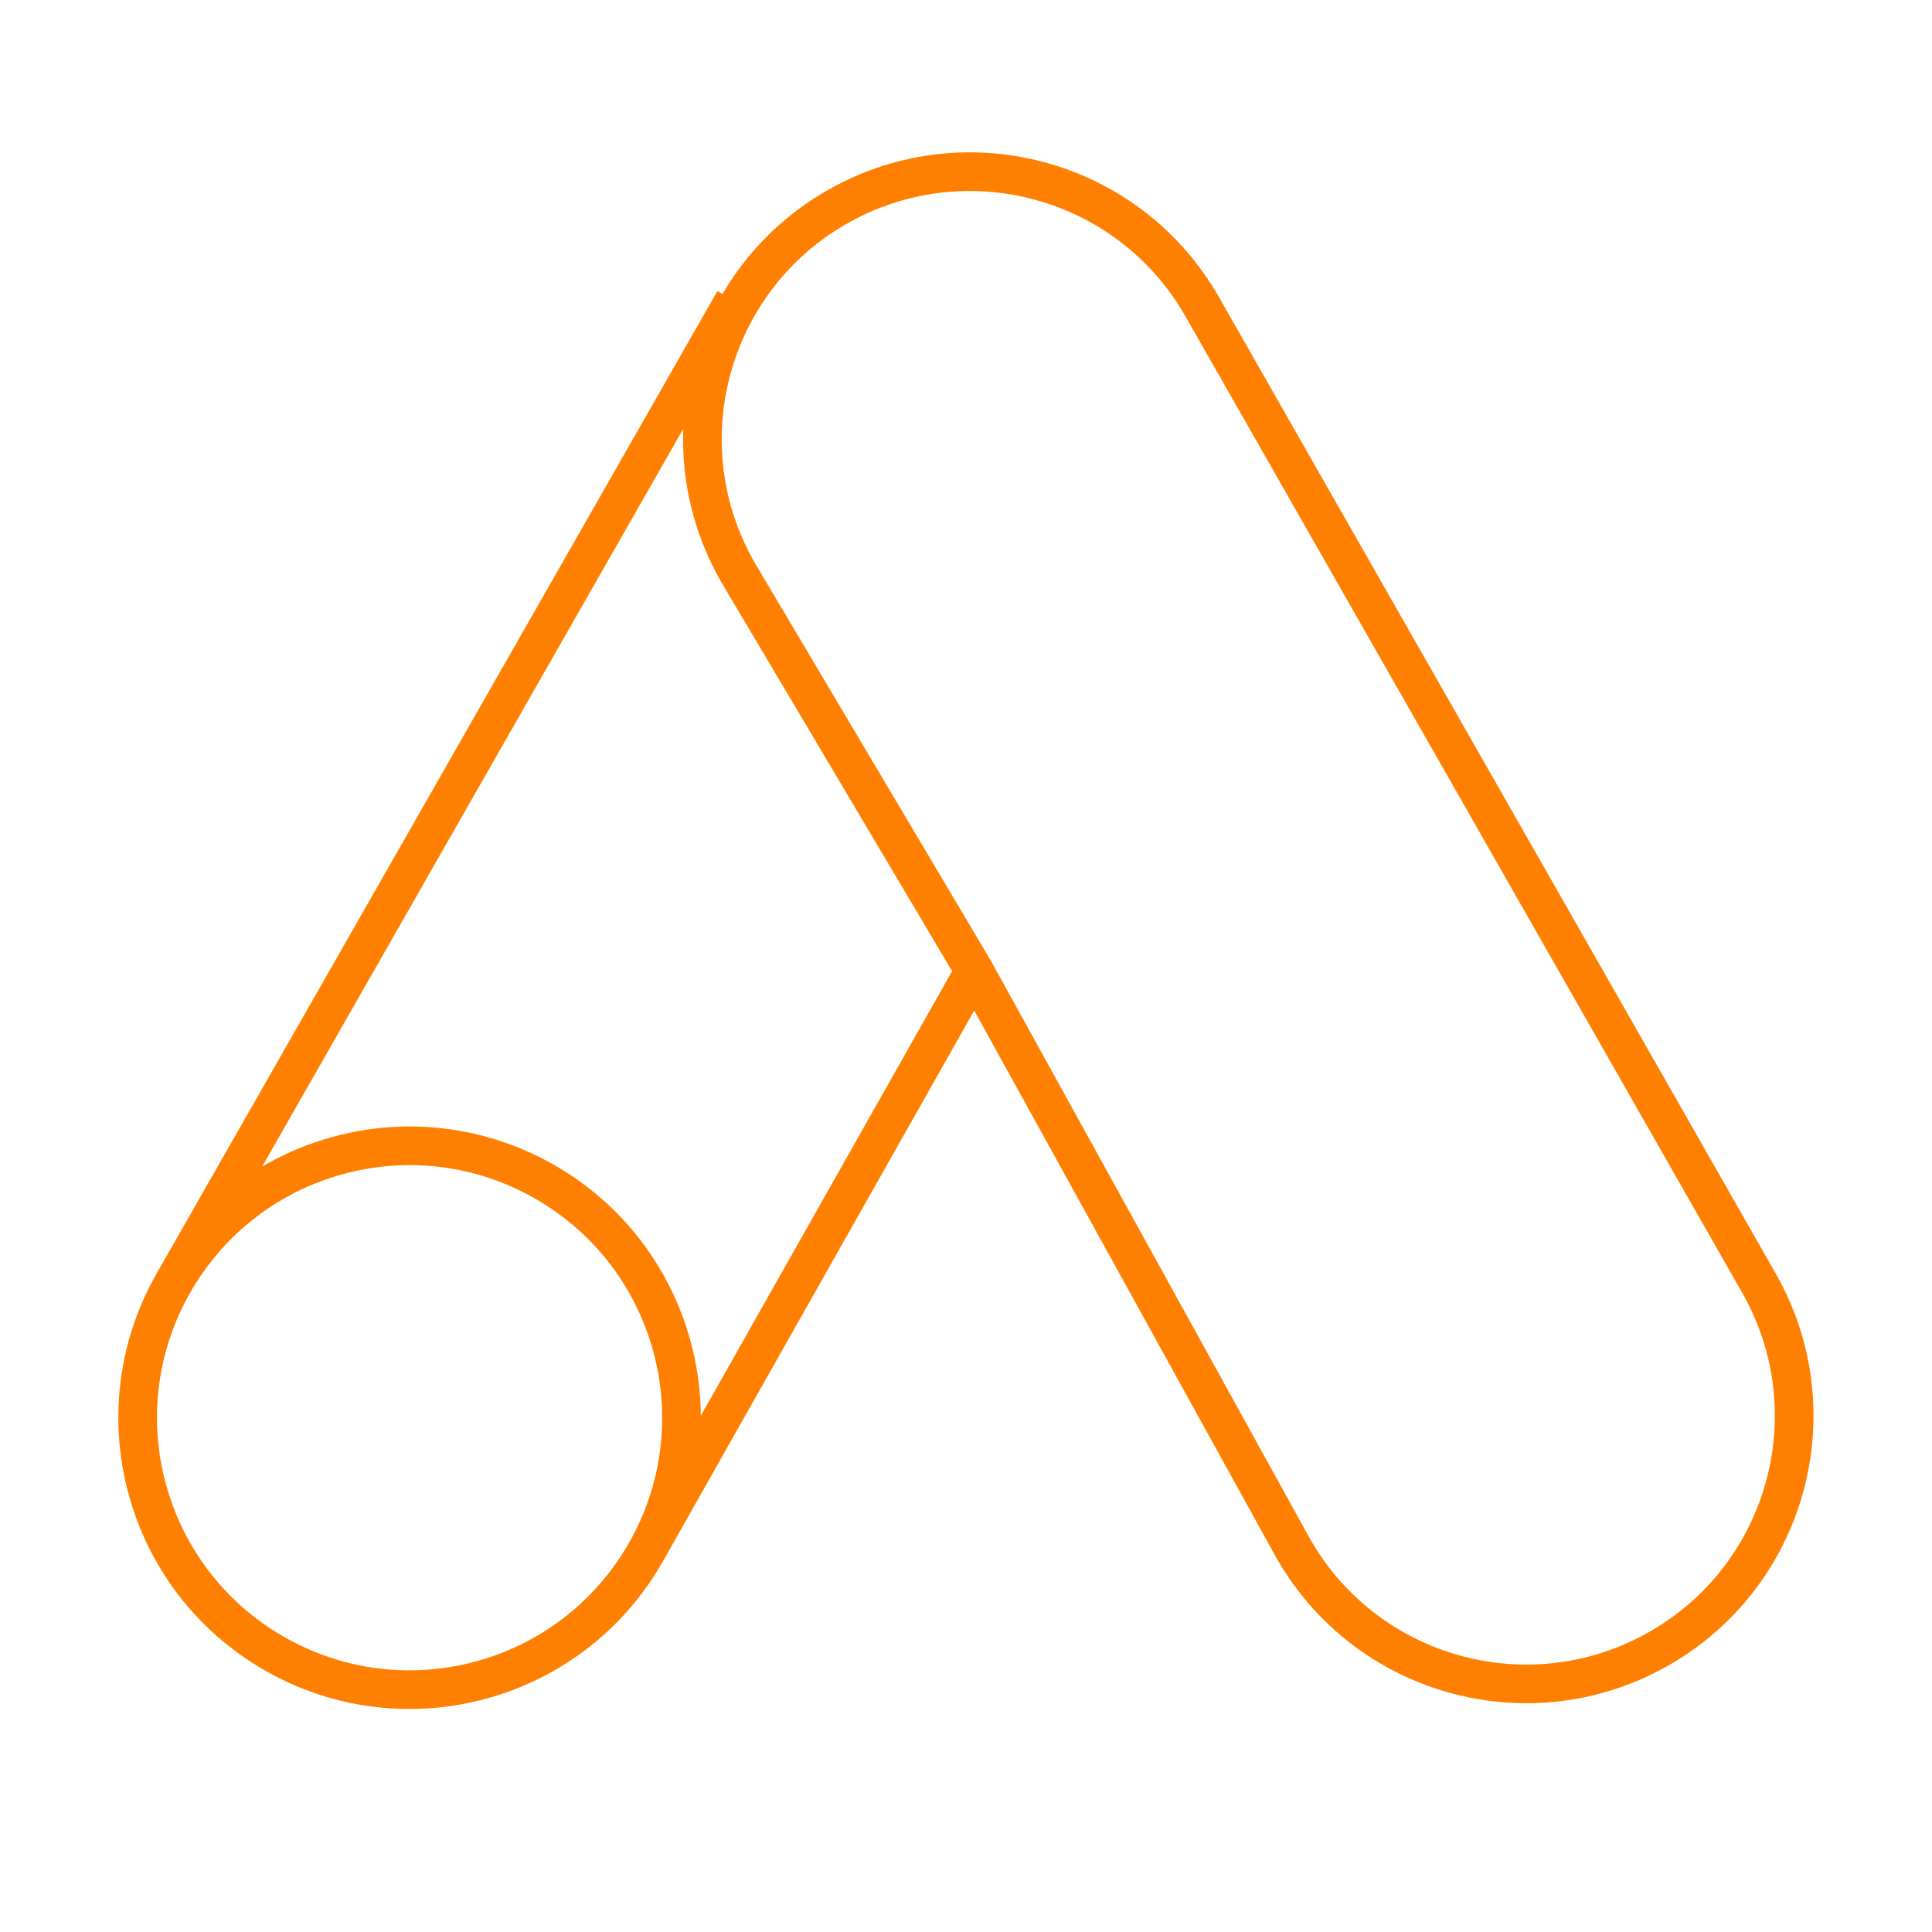 <svg width="50" height="50" viewBox="0 0 50 50" fill="none" xmlns="http://www.w3.org/2000/svg">
<path d="M25.218 25.127L19.148 14.896C17.156 11.54 18.333 7.2 21.748 5.31V5.31C25.062 3.475 29.236 4.646 31.112 7.937L45.522 33.208C47.435 36.565 46.237 40.839 42.856 42.71V42.71C39.502 44.567 35.279 43.35 33.426 39.995L25.218 25.127ZM25.218 25.127L16.709 40.182M16.709 40.182V40.182C14.781 43.556 10.483 44.728 7.109 42.8V42.8C3.735 40.872 2.563 36.574 4.491 33.2V33.2M16.709 40.182V40.182C18.637 36.808 17.465 32.51 14.091 30.582V30.582C10.717 28.654 6.419 29.826 4.491 33.2V33.2M4.491 33.2L19 7.782" stroke="#FF7F00"/>
</svg>
